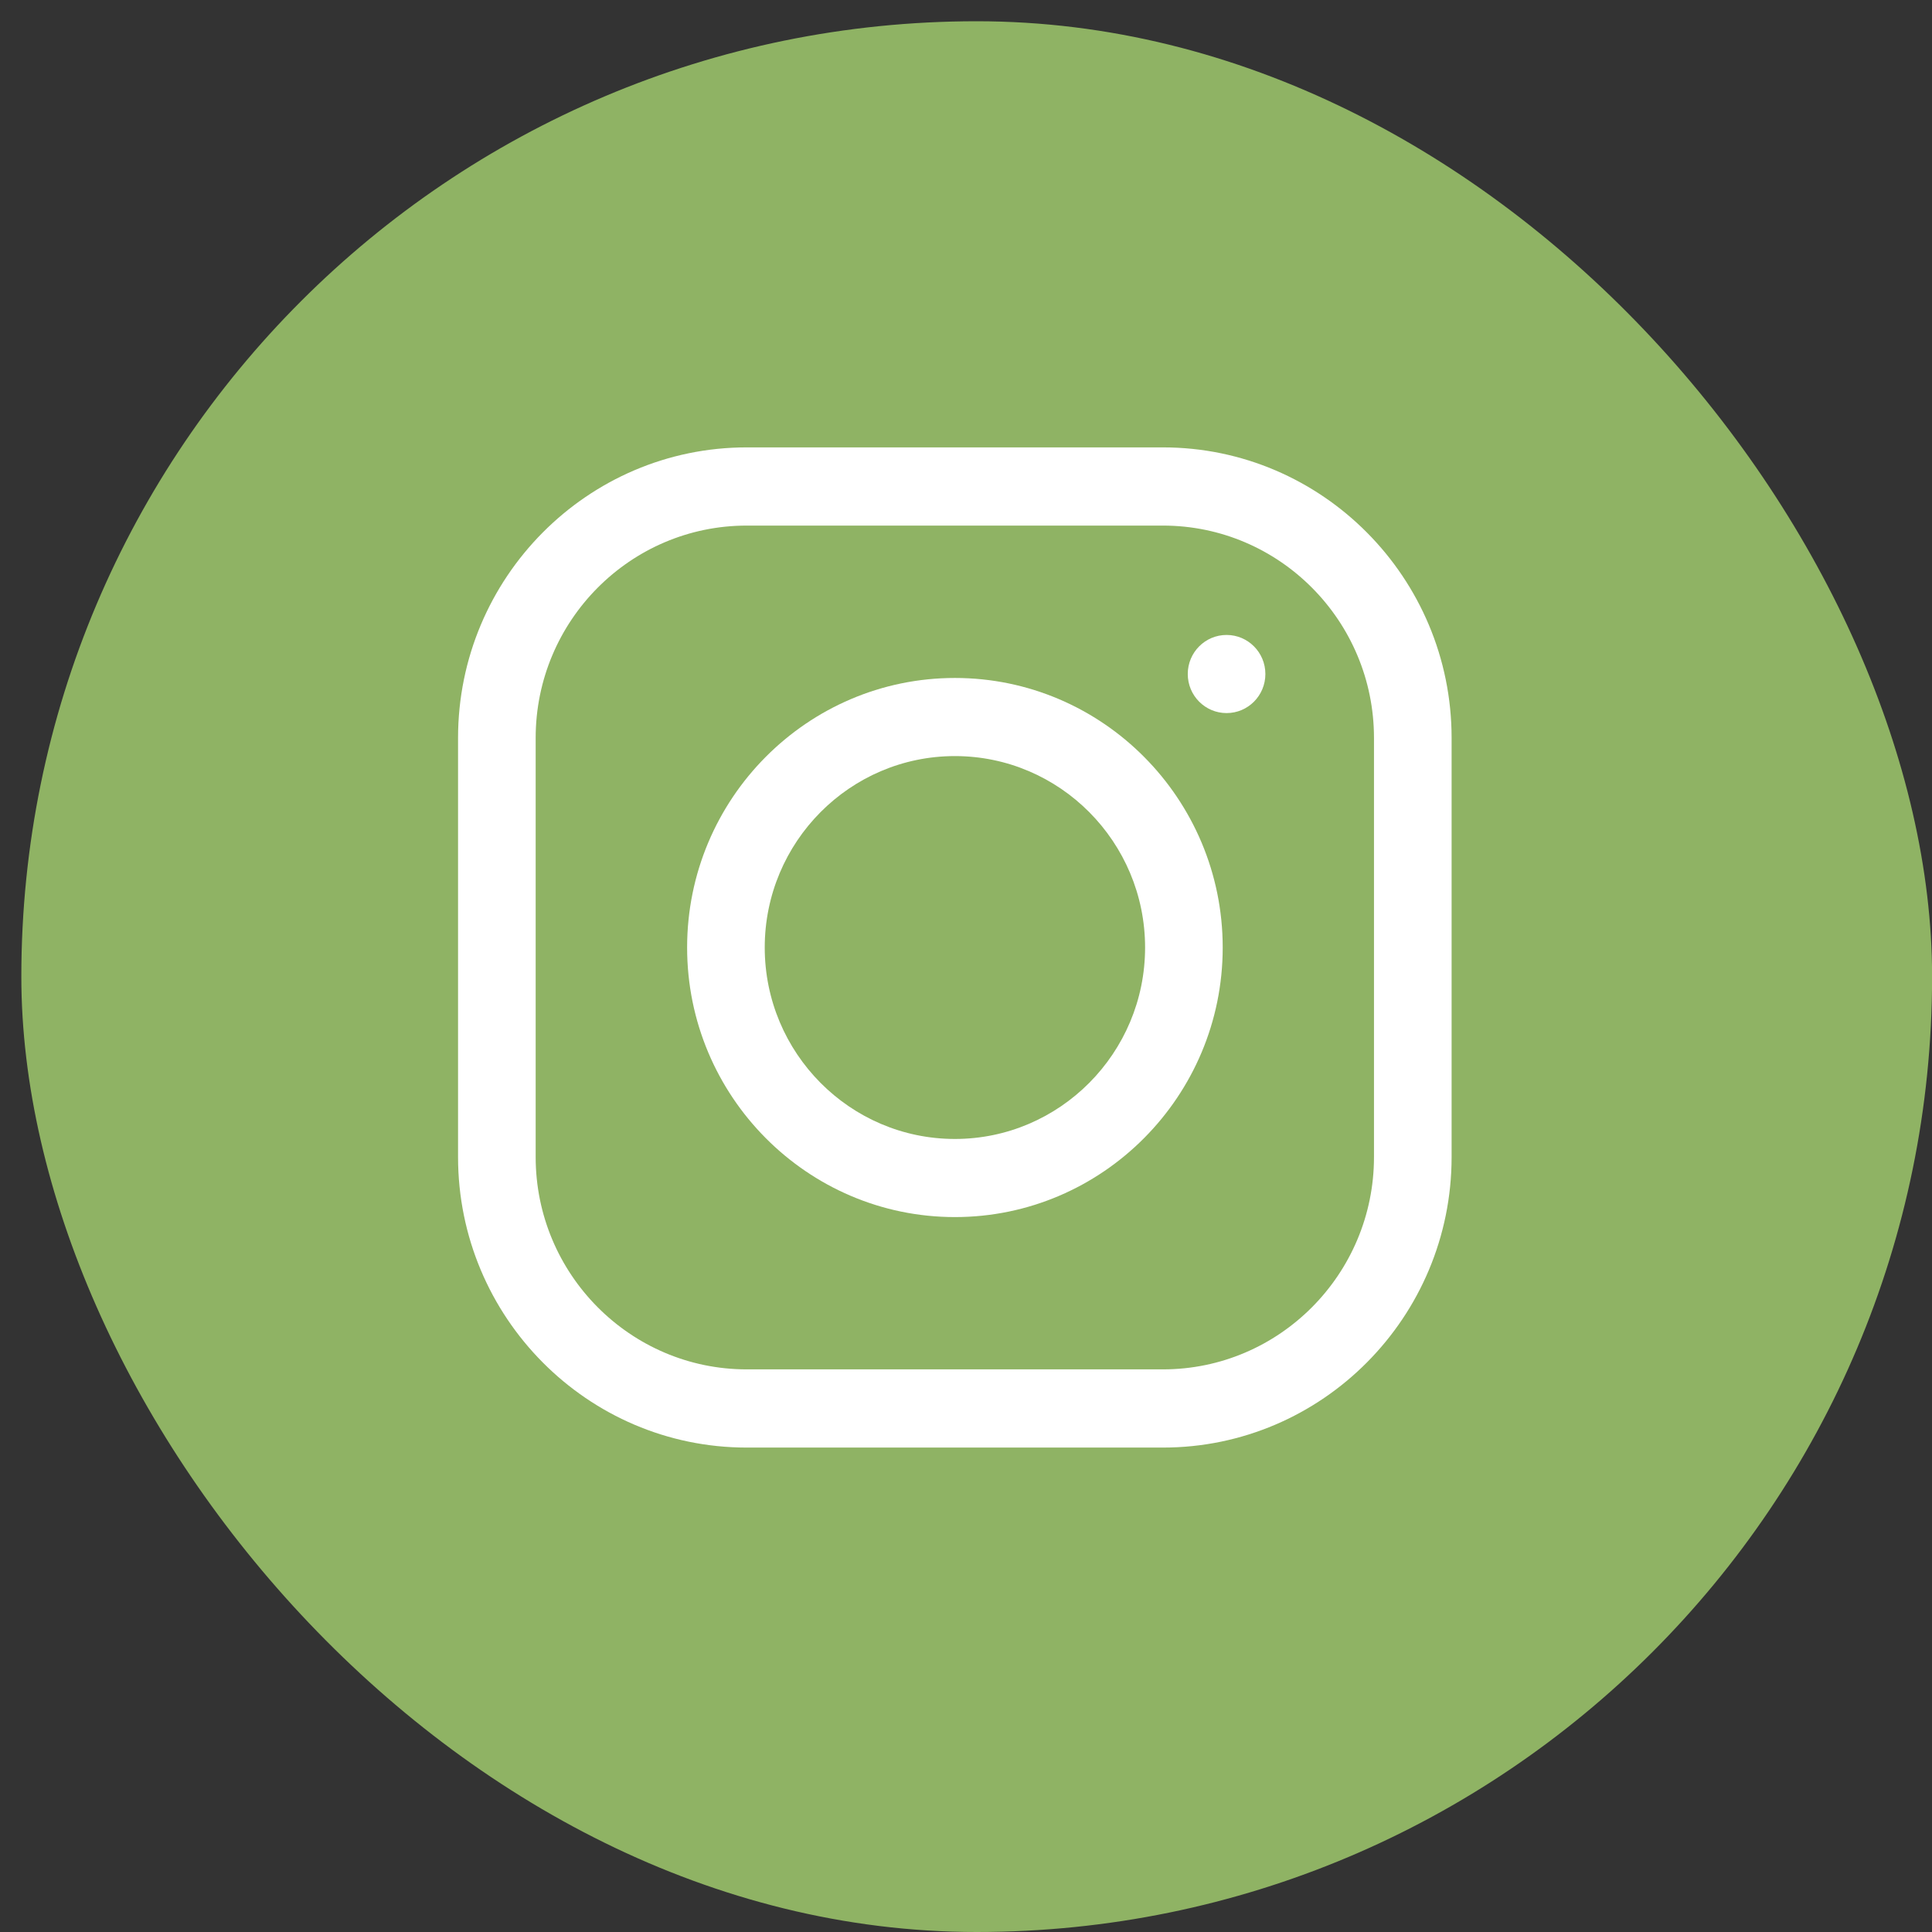 <?xml version="1.0" encoding="UTF-8"?> <svg xmlns="http://www.w3.org/2000/svg" width="23" height="23" viewBox="0 0 23 23" fill="none"><rect x="0" y="0" width="23" height="23" fill="#333333" stroke="none"/> <rect x="0.254" y="0.253" width="22.747" height="22.747" rx="11.373" fill="#8FB364"></rect> <path d="M13.845 5.326H8.889C6.994 5.326 5.453 6.878 5.453 8.785V13.774C5.453 15.681 6.994 17.233 8.889 17.233H13.845C15.74 17.233 17.281 15.681 17.281 13.774V8.785C17.281 6.878 15.74 5.326 13.845 5.326ZM16.357 13.774C16.357 15.168 15.23 16.302 13.845 16.302H8.889C7.504 16.302 6.377 15.168 6.377 13.774V8.785C6.377 7.391 7.504 6.257 8.889 6.257H13.845C15.23 6.257 16.357 7.391 16.357 8.785V13.774Z" fill="white"></path> <path d="M11.368 8.071C9.61 8.071 8.18 9.51 8.18 11.28C8.18 13.049 9.61 14.489 11.368 14.489C13.126 14.489 14.556 13.049 14.556 11.28C14.556 9.51 13.126 8.071 11.368 8.071ZM11.368 13.559C10.119 13.559 9.104 12.536 9.104 11.28C9.104 10.023 10.119 9.001 11.368 9.001C12.616 9.001 13.632 10.023 13.632 11.28C13.632 12.536 12.616 13.559 11.368 13.559Z" fill="white"></path> <path d="M14.602 8.489C14.857 8.489 15.064 8.281 15.064 8.024C15.064 7.767 14.857 7.559 14.602 7.559C14.347 7.559 14.14 7.767 14.14 8.024C14.14 8.281 14.347 8.489 14.602 8.489Z" fill="white"></path> </svg> 